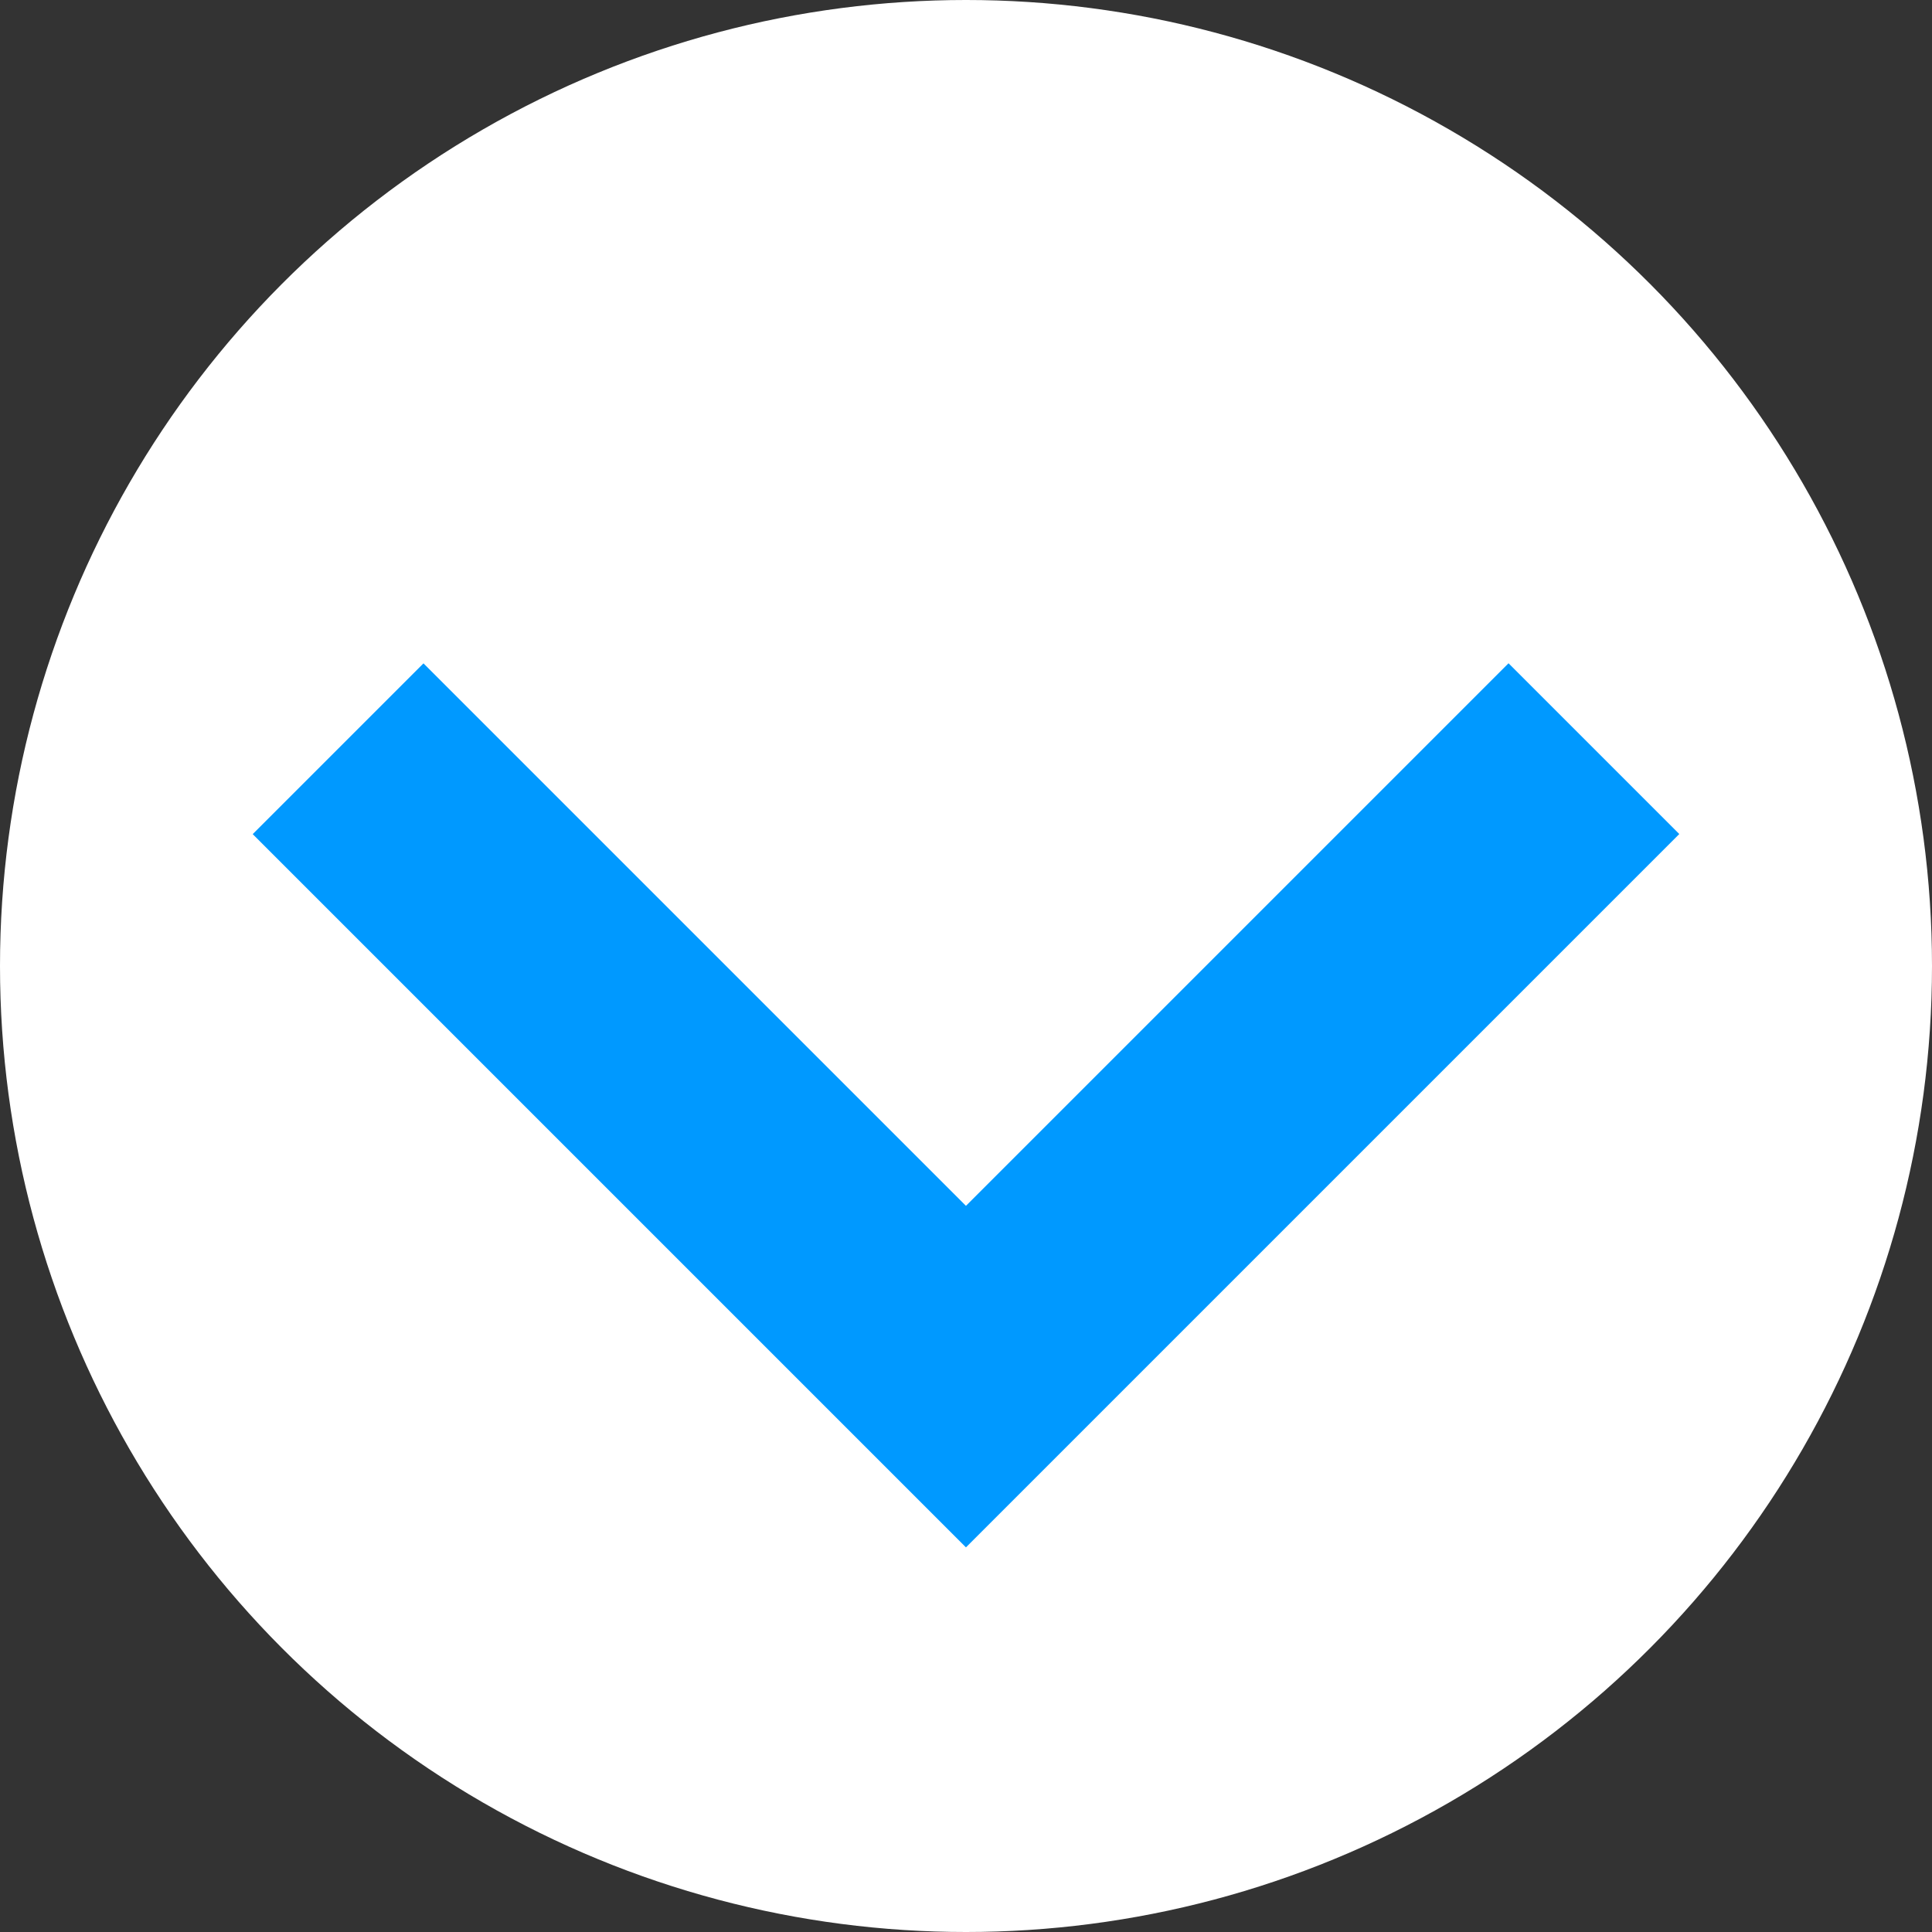 <?xml version="1.0" encoding="UTF-8"?><svg id="_レイヤー_2" xmlns="http://www.w3.org/2000/svg" viewBox="0 0 40 40"><rect x="0" y="0" width="40" height="40" fill="#333333" stroke="none"/><defs><style>.cls-1{fill:#fff;}.cls-2{fill:none;stroke:#09f;stroke-miterlimit:10;stroke-width:5px;}</style></defs><g id="_レイヤー_1-2"><circle class="cls-1" cx="20" cy="20" r="20"/><polyline class="cls-2" points="33 15.5 19.999 28.501 7 15.502"/></g></svg>
